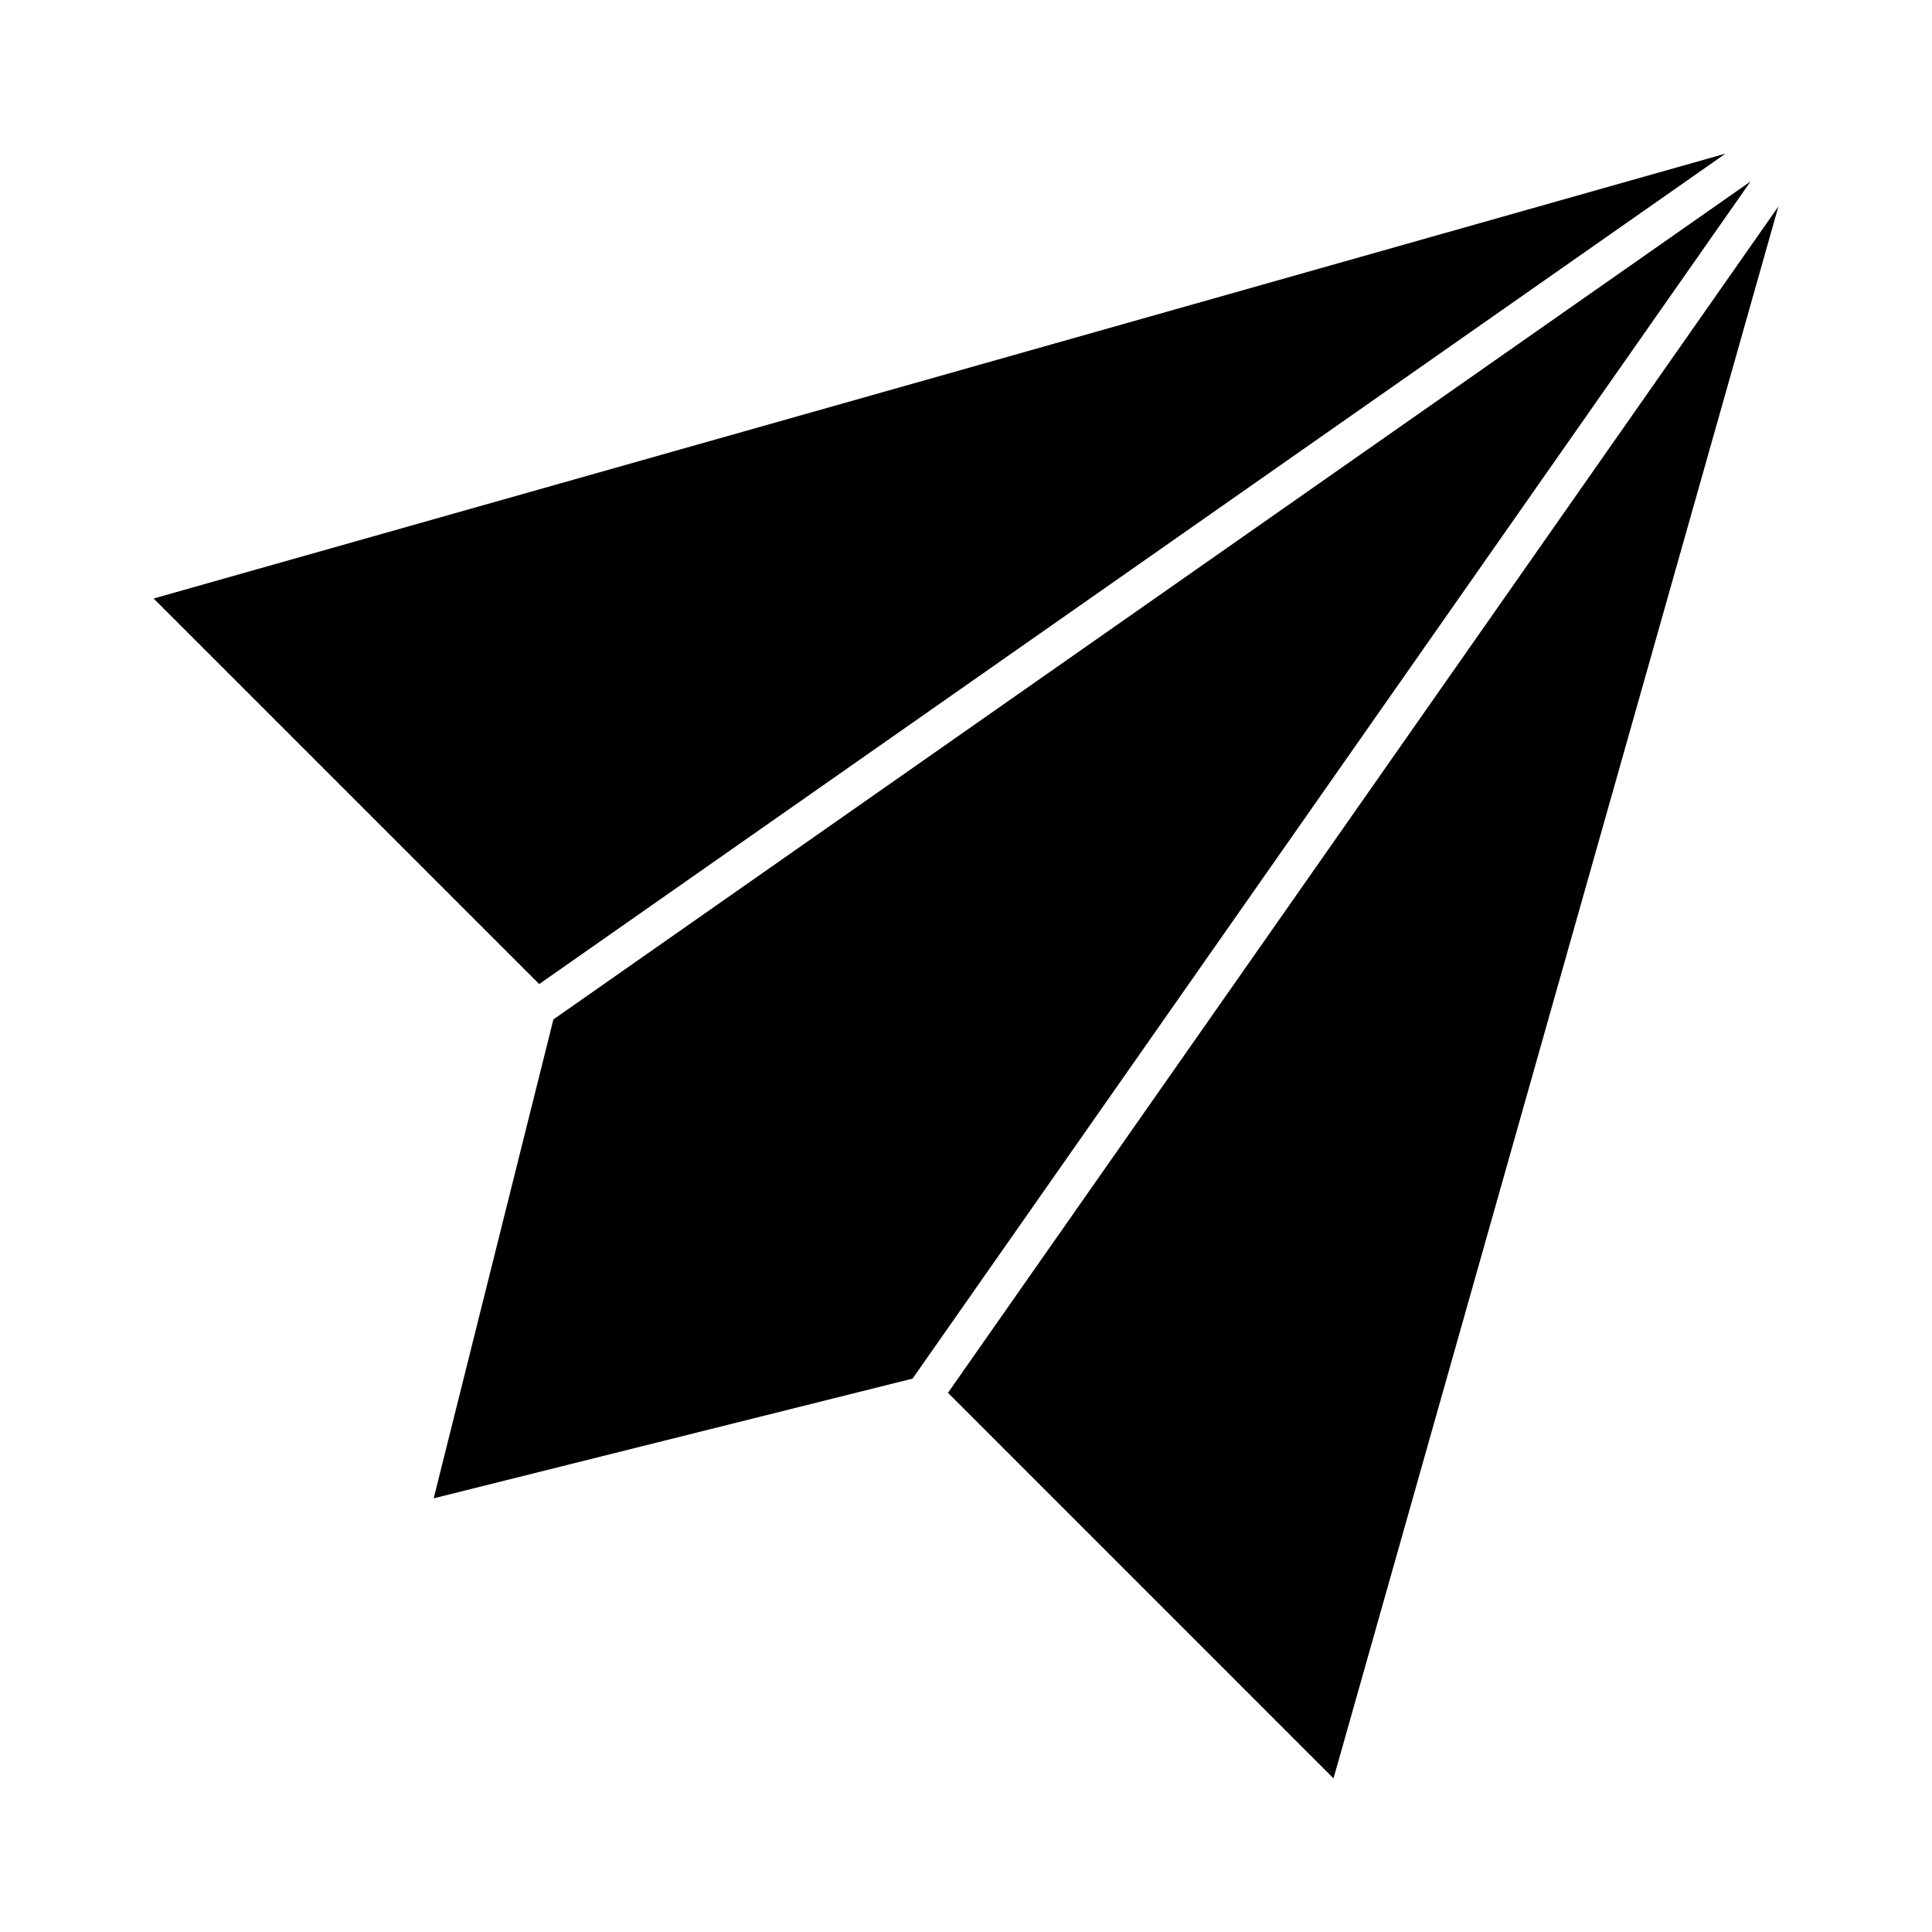 <?xml version="1.0" encoding="UTF-8"?>
<!-- Uploaded to: ICON Repo, www.svgrepo.com, Generator: ICON Repo Mixer Tools -->
<svg fill="#000000" width="800px" height="800px" version="1.1" viewBox="144 144 512 512" xmlns="http://www.w3.org/2000/svg">
 <g>
  <path d="m290.66 414.16-31.727 126.91 126.91-31.727 222.09-317.27z"/>
  <path d="m601.28 184.71-416.57 117.9 102.18 102.18z"/>
  <path d="m497.39 615.29 117.9-416.57-220.07 314.39z"/>
 </g>
</svg>